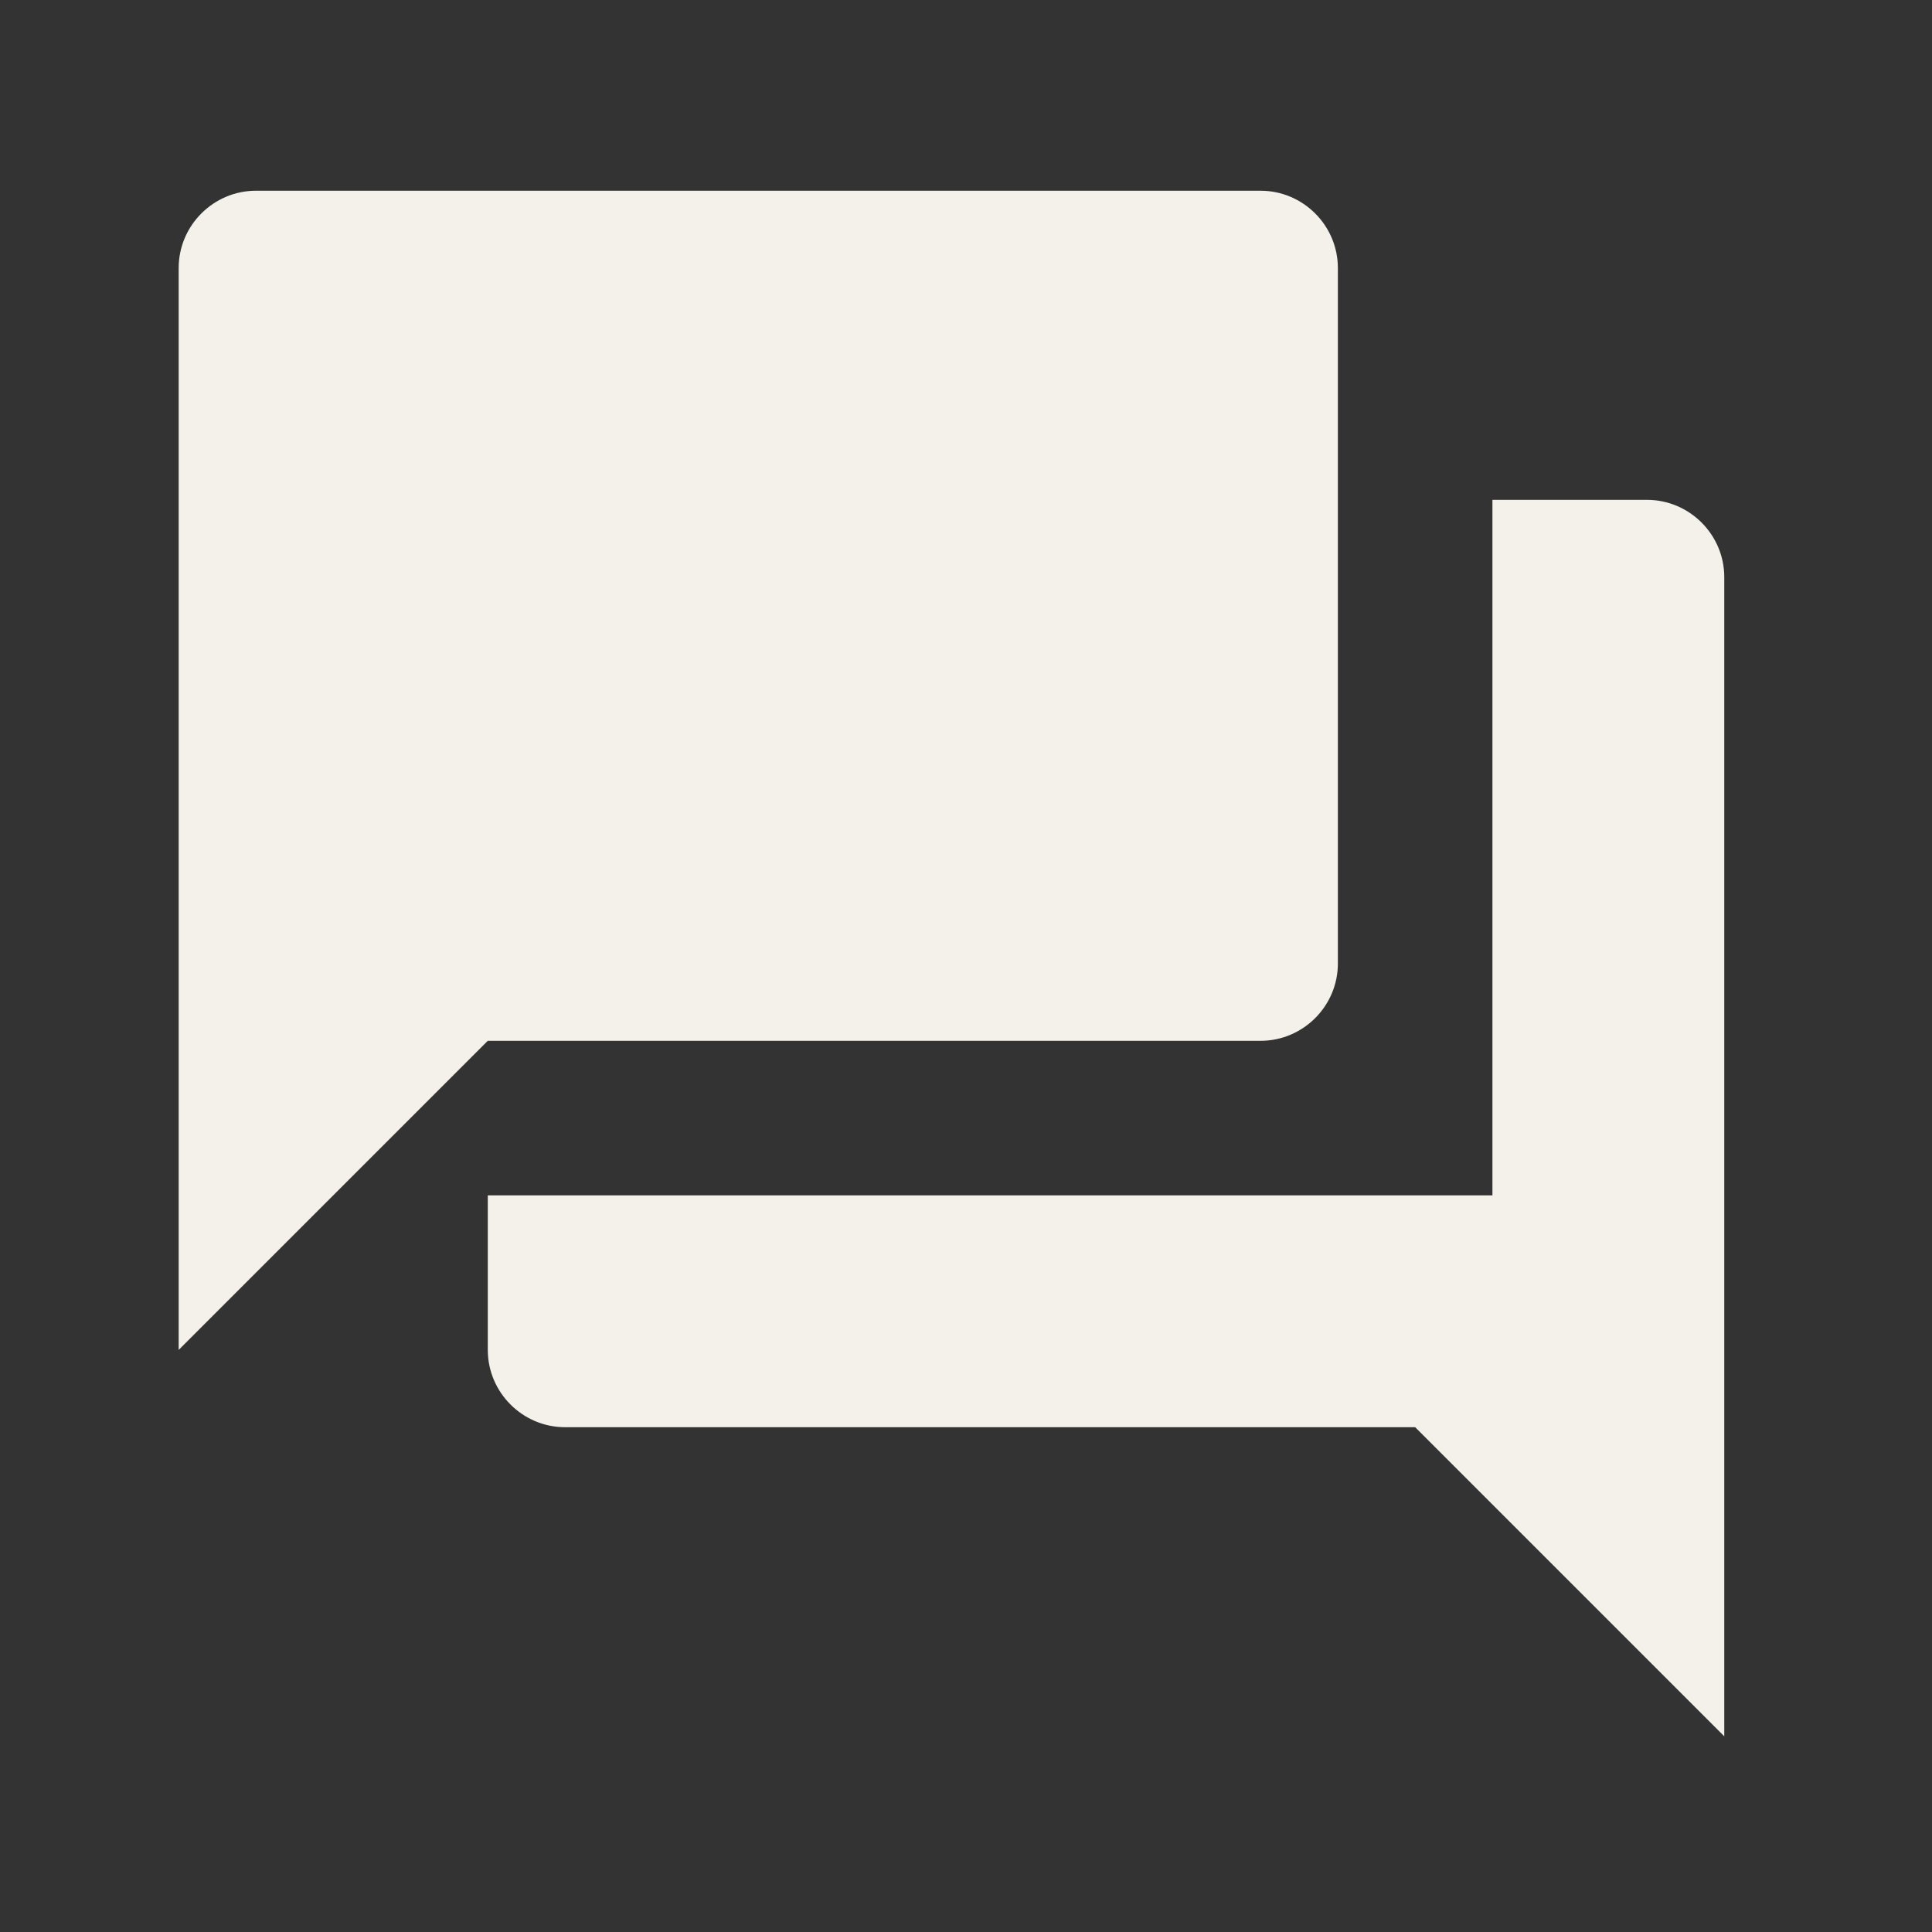 <svg width="25" height="25" viewBox="0 0 25 25" fill="none" xmlns="http://www.w3.org/2000/svg">
<rect x="0" y="0" width="25" height="25" fill="#333333" stroke="none"/>
<path d="M21.312 6.468H19.312V15.468H6.312V17.468C6.312 18.018 6.762 18.468 7.312 18.468H18.312L22.312 22.468V7.468C22.312 6.918 21.862 6.468 21.312 6.468ZM17.312 12.468V3.468C17.312 2.918 16.862 2.468 16.312 2.468H3.312C2.762 2.468 2.312 2.918 2.312 3.468V17.468L6.312 13.468H16.312C16.862 13.468 17.312 13.018 17.312 12.468Z" fill="#F4F1EB"/>
</svg>
